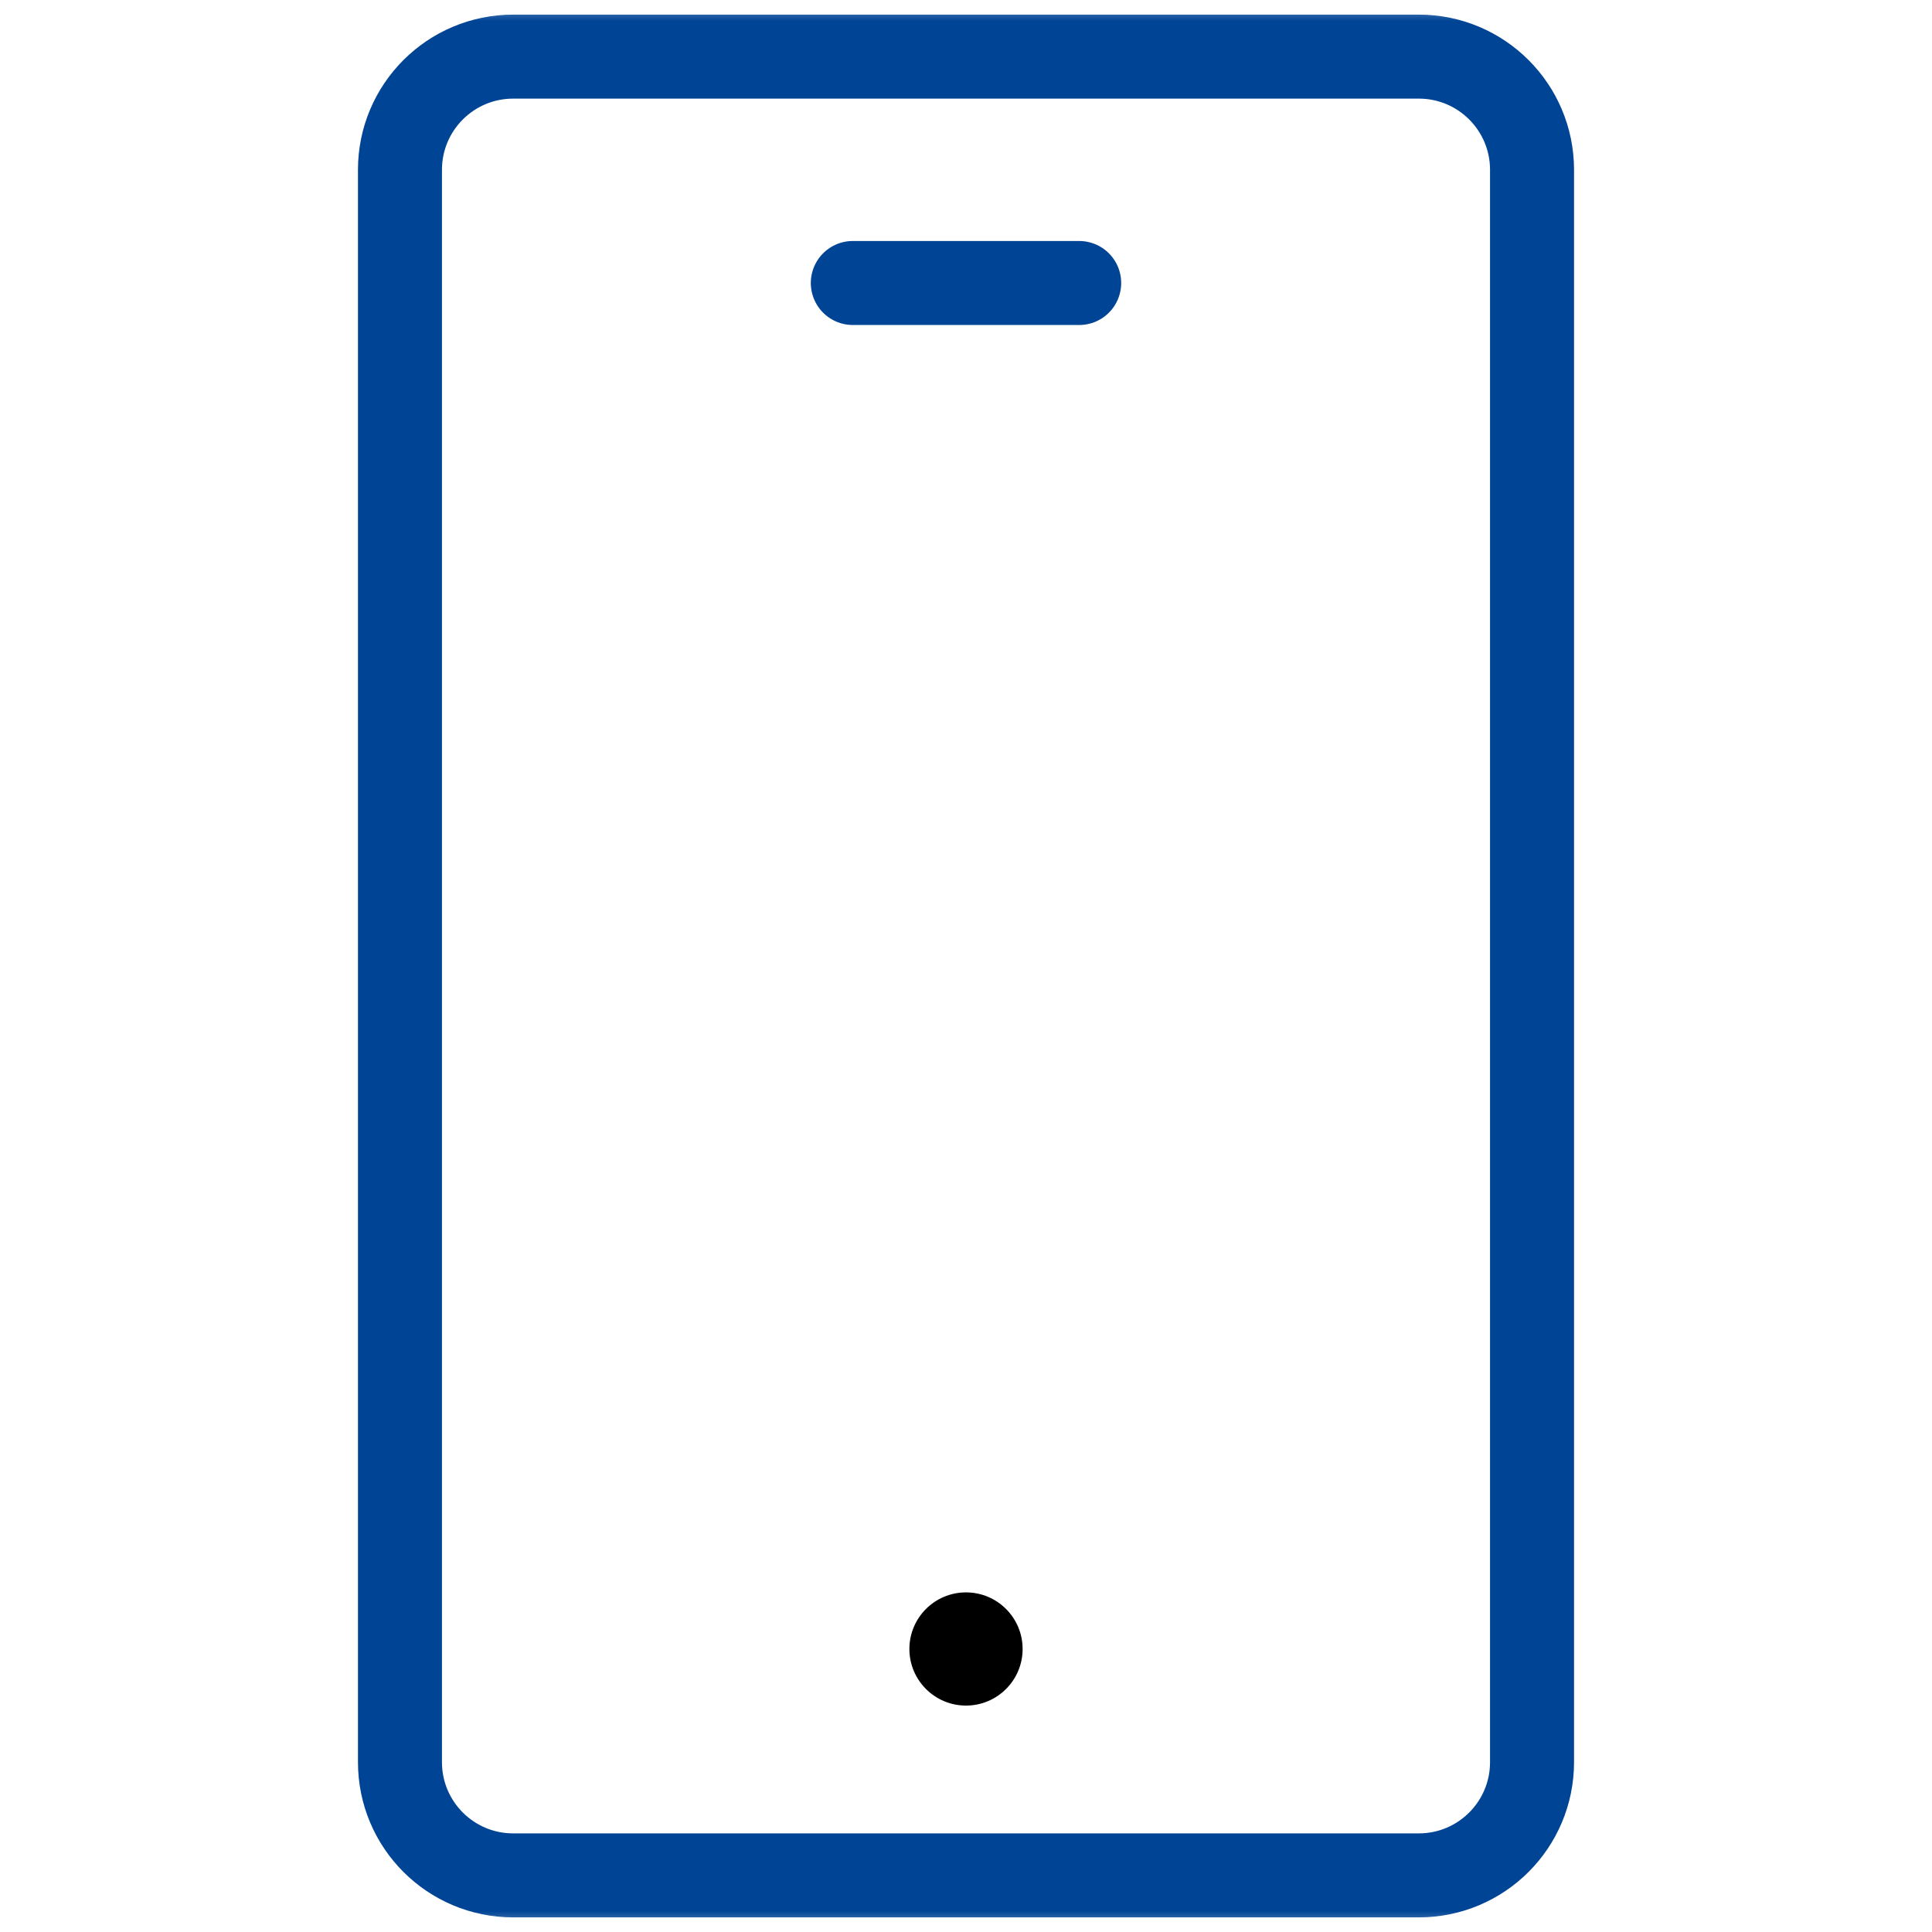 <svg width="46" height="46" viewBox="0 0 46 46" fill="none" xmlns="http://www.w3.org/2000/svg">
<g id="call2">
<g id="g15">
<g id="g17">
<g id="Clip path group">
<mask id="mask0_327_2753" style="mask-type:luminance" maskUnits="userSpaceOnUse" x="0" y="0" width="46" height="46">
<g id="clipPath23">
<path id="path21" d="M0 3.8147e-06H46V46H0V3.8147e-06Z" fill="white"/>
</g>
</mask>
<g mask="url(#mask0_327_2753)">
<g id="g19">
<g id="g25">
<path id="path27" d="M33.781 44.652H12.219C10.73 44.652 9.523 43.446 9.523 41.957V4.043C9.523 2.554 10.73 1.348 12.219 1.348H33.781C35.27 1.348 36.477 2.554 36.477 4.043V41.957C36.477 43.446 35.27 44.652 33.781 44.652Z" stroke="#004496" stroke-width="2" stroke-miterlimit="10" stroke-linecap="round" stroke-linejoin="round"/>
</g>
<g id="g29">
<path id="path31" d="M20.305 6.738H25.695" stroke="#004496" stroke-width="2" stroke-miterlimit="10" stroke-linecap="round" stroke-linejoin="round"/>
</g>
<g id="g33">
<path id="path35" d="M24.348 39.262C24.348 40.006 23.744 40.609 23 40.609C22.256 40.609 21.652 40.006 21.652 39.262C21.652 38.517 22.256 37.914 23 37.914C23.744 37.914 24.348 38.517 24.348 39.262Z" fill="black"/>
</g>
</g>
</g>
</g>
</g>
</g>
</g>
</svg>
